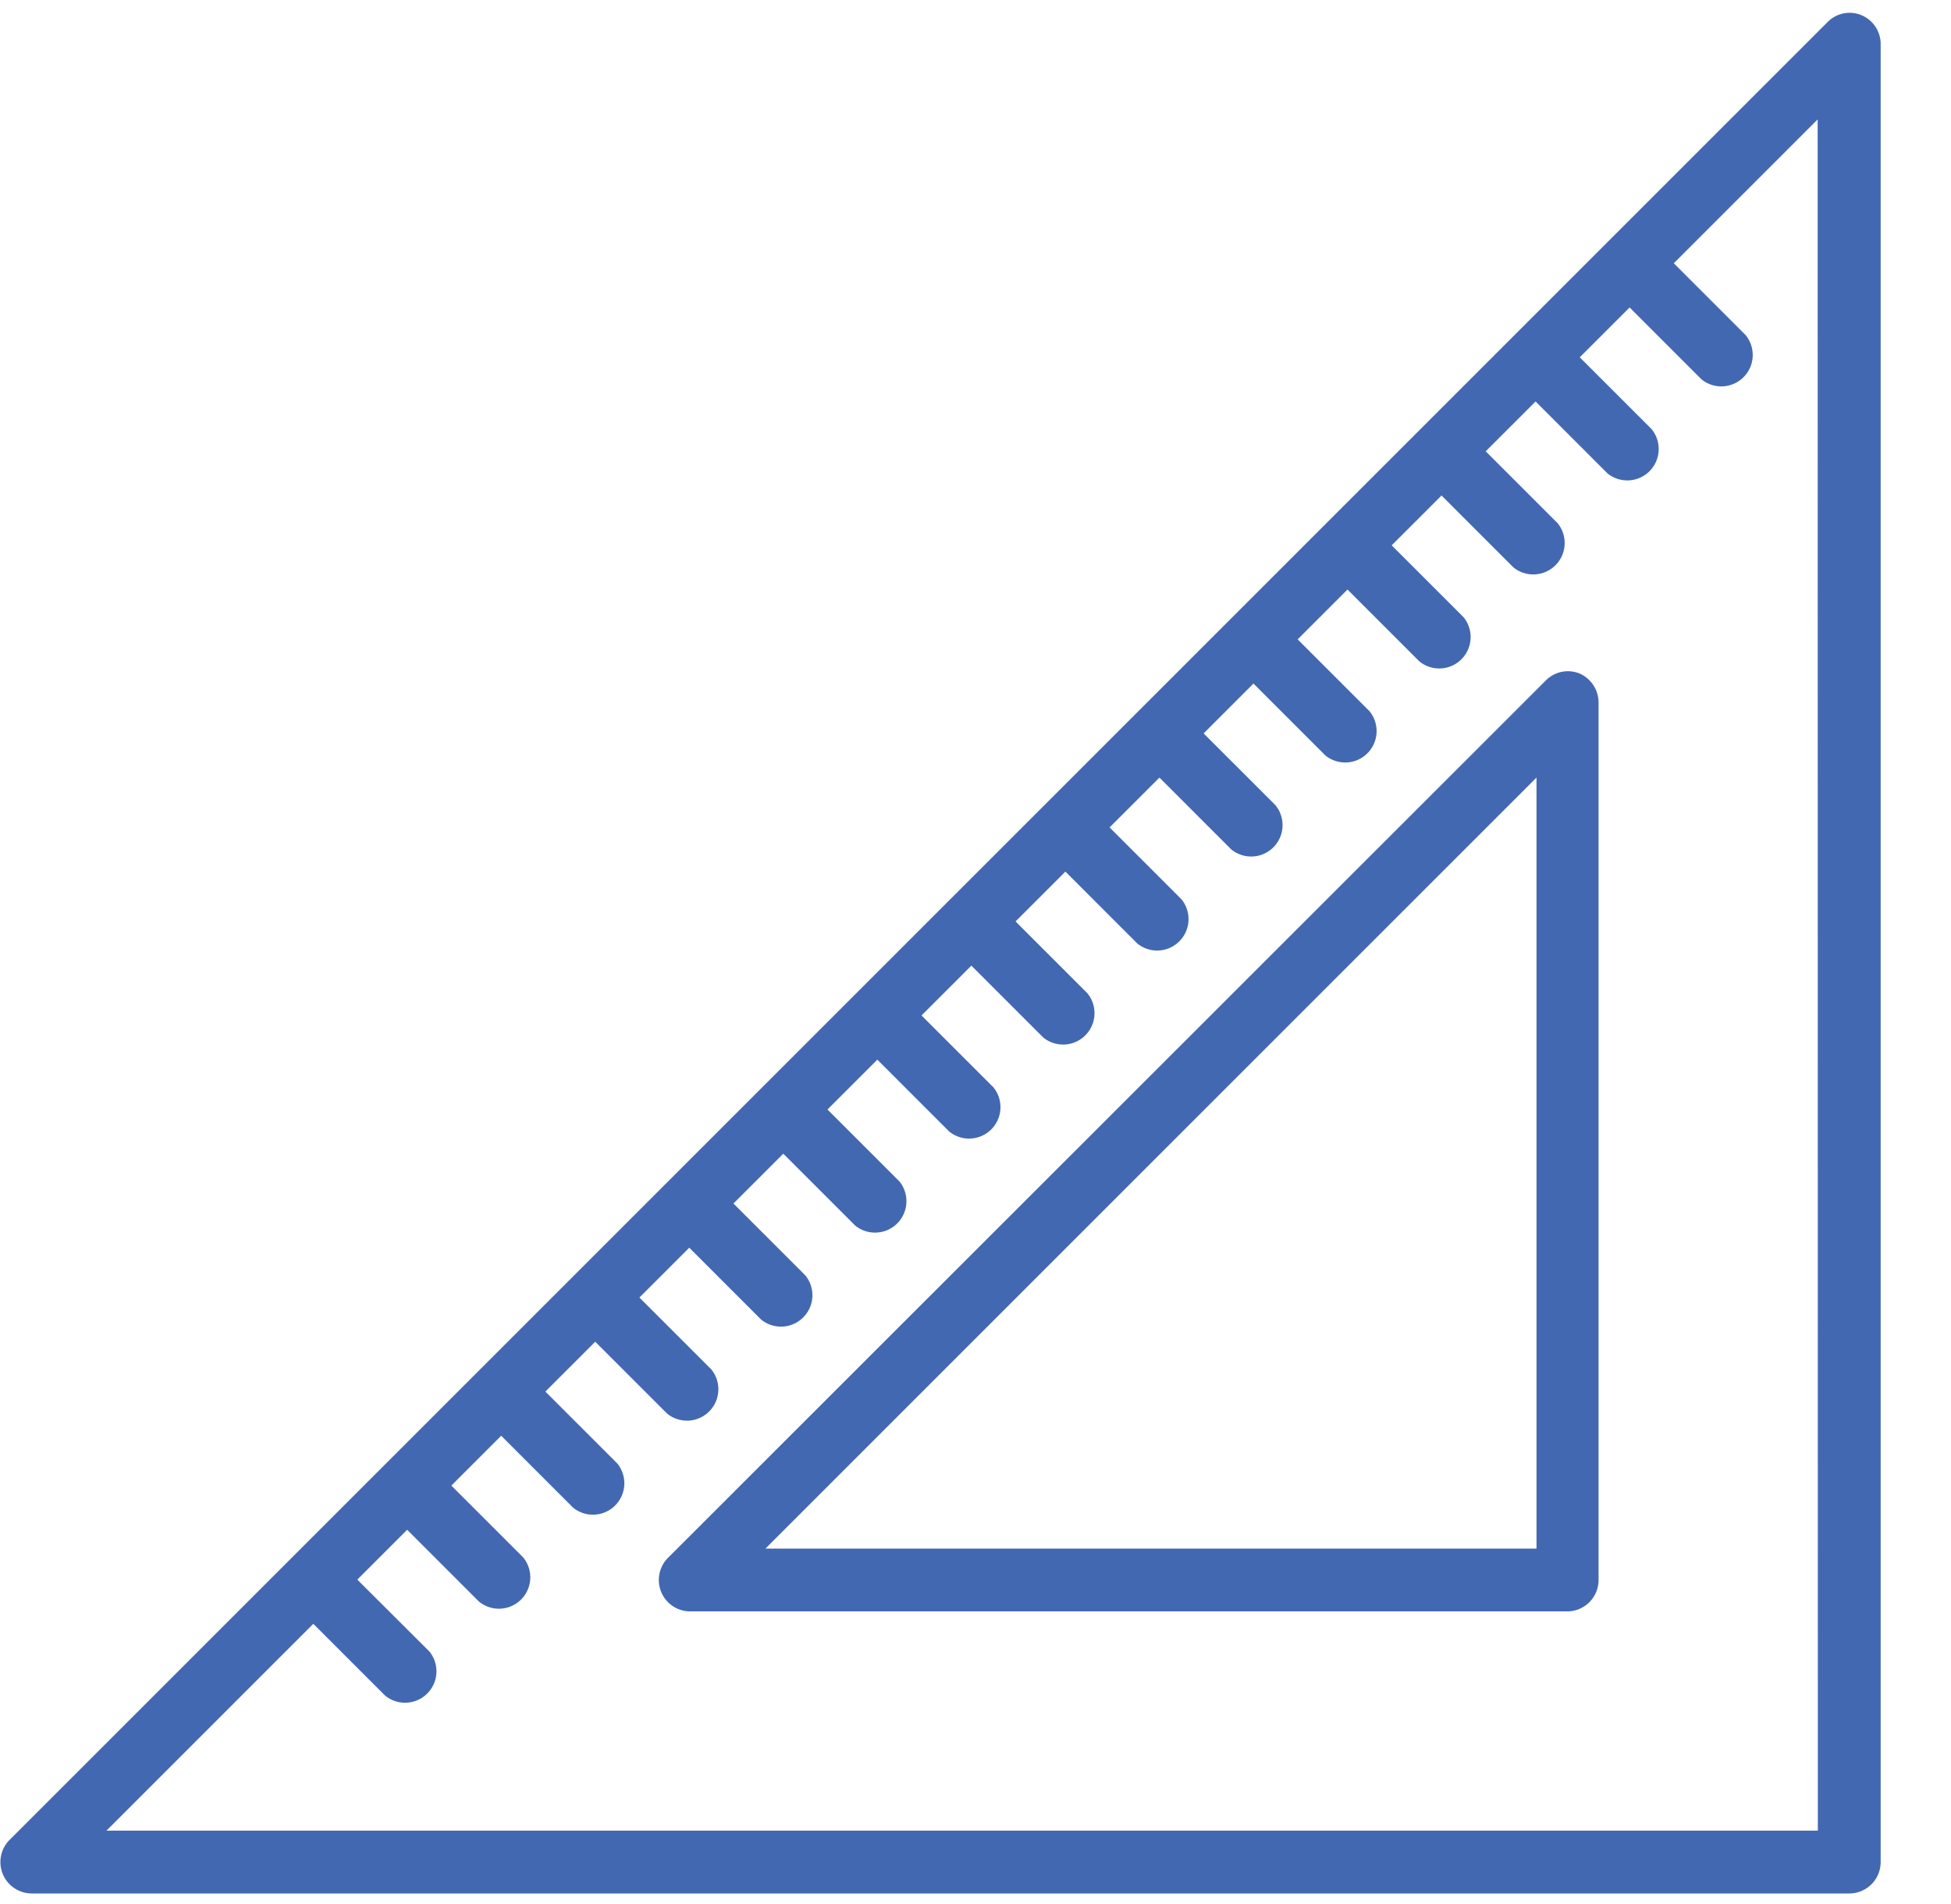 <?xml version="1.0" encoding="UTF-8"?> <svg xmlns="http://www.w3.org/2000/svg" width="103.74" height="101.23" viewBox="0 0 103.74 101.23"><title>preconstruction-services-icon</title><path d="M100,2.35A1.66,1.66,0,0,0,98.37.68a1.65,1.65,0,0,0-1.19.49L.51,97.84a1.67,1.67,0,0,0,1.18,2.85H98.36A1.67,1.67,0,0,0,100,99Zm-3.34,95h-91l11-11,3.82,3.82a1.67,1.67,0,0,0,2.35-2.35L19,84l2.65-2.65,3.82,3.82a1.67,1.67,0,0,0,2.35-2.35L24,79l2.65-2.65,3.82,3.82a1.67,1.67,0,0,0,2.35-2.35L29,74l2.65-2.65,3.82,3.82a1.67,1.67,0,0,0,2.35-2.35L34,69l2.65-2.65,3.82,3.82a1.67,1.67,0,0,0,2.35-2.35L39,64l2.65-2.65,3.82,3.82a1.67,1.67,0,0,0,2.35-2.35L44,59l2.65-2.65,3.82,3.82a1.67,1.67,0,0,0,2.35-2.35L49,54l2.65-2.65,3.82,3.82a1.67,1.67,0,0,0,2.35-2.35L54,49l2.65-2.65,3.82,3.82a1.67,1.67,0,0,0,2.35-2.35L59,44l2.65-2.65,3.82,3.82a1.67,1.67,0,0,0,2.35-2.35L64,39l2.65-2.65,3.82,3.82a1.67,1.67,0,0,0,2.35-2.35L69,34l2.65-2.65,3.82,3.82a1.67,1.67,0,0,0,2.35-2.35L74,29l2.65-2.65,3.82,3.82a1.67,1.67,0,0,0,2.35-2.35L79,24l2.65-2.65,3.82,3.82a1.67,1.67,0,0,0,2.35-2.35L84,19l2.65-2.65,3.82,3.82a1.67,1.67,0,0,0,2.35-2.35L89,14l7.65-7.65Z" style="fill:#4368b2"></path><path d="M84,35.82a1.65,1.65,0,0,0-1.81.37L35.51,82.85a1.67,1.67,0,0,0,1.18,2.84H83.36A1.67,1.67,0,0,0,85,84V37.35A1.69,1.69,0,0,0,84,35.82Zm-2.3,46.53h-41l41-41Z" style="fill:#4368b2"></path></svg> 
